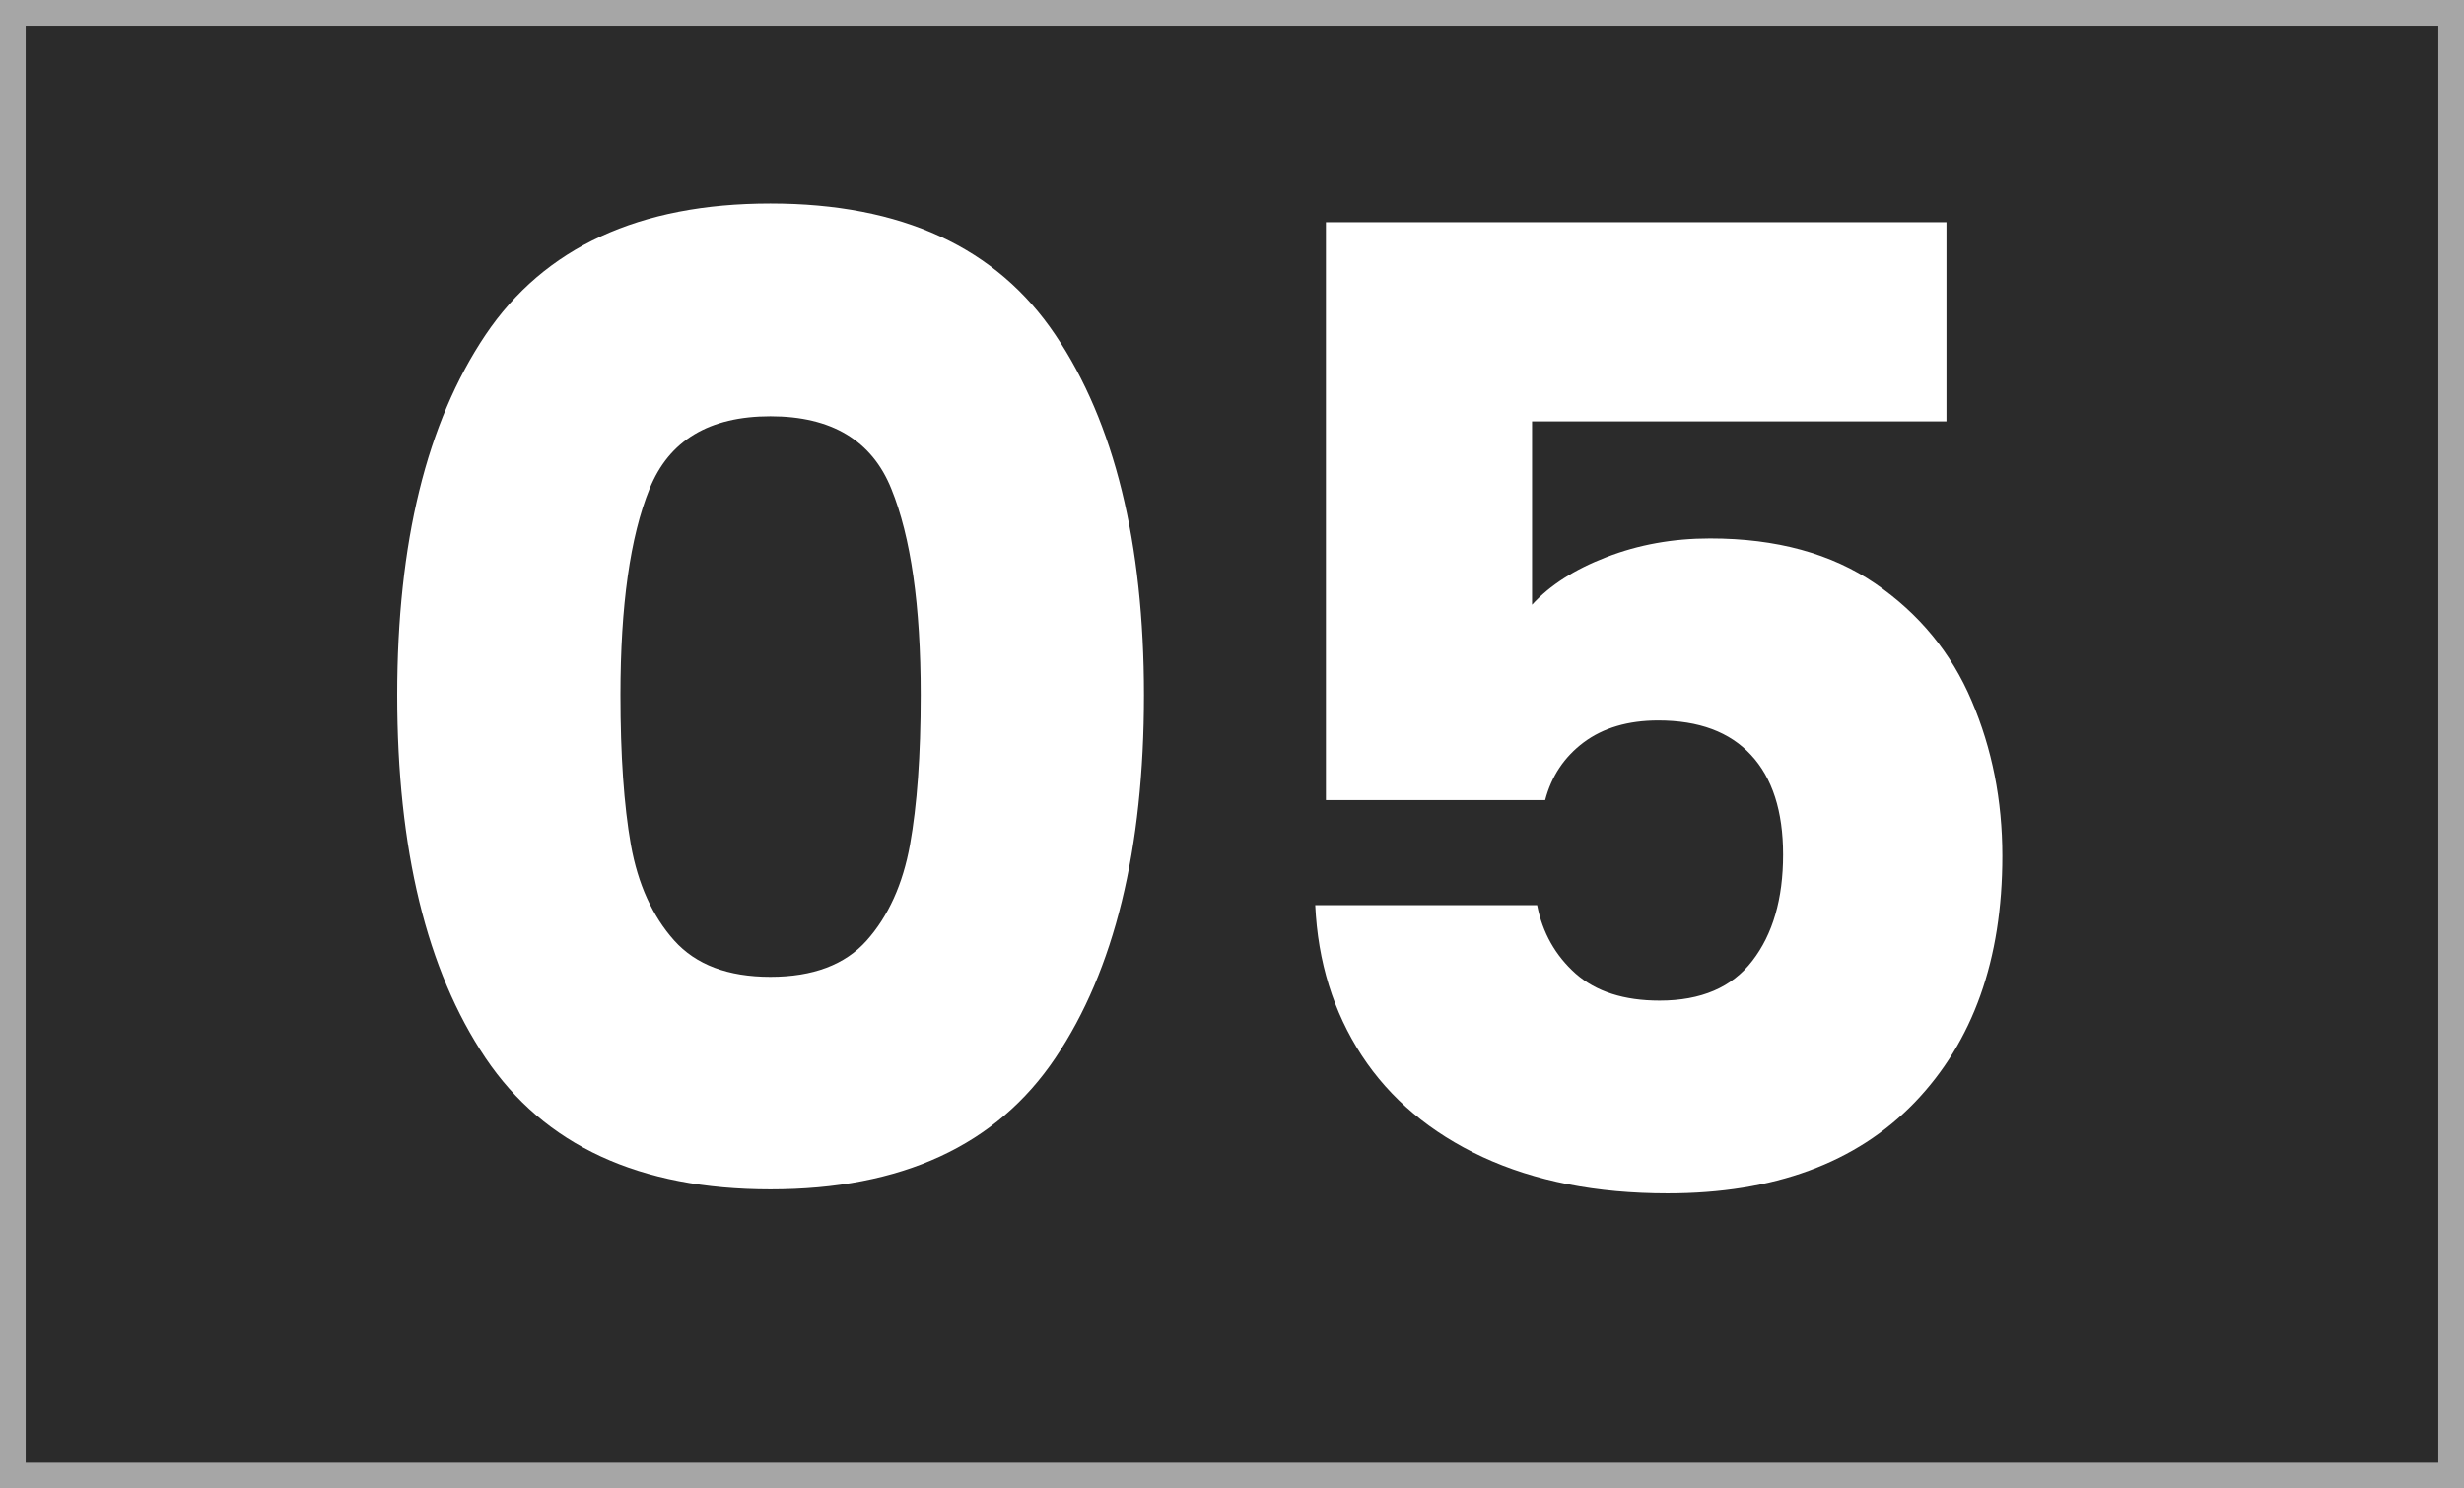 <svg xmlns="http://www.w3.org/2000/svg" xmlns:xlink="http://www.w3.org/1999/xlink" width="192" zoomAndPan="magnify" viewBox="0 0 144 87" height="116" preserveAspectRatio="xMidYMid meet" version="1.0"><defs><g/></defs><rect x="-14.4" width="172.8" fill="#ffffff" y="-8.7" height="104.4" fill-opacity="1"/><rect x="-14.4" width="172.8" fill="#2b2b2b" y="-8.7" height="104.4" fill-opacity="1"/><path stroke-linecap="butt" transform="matrix(0.75, 0, 0, 0.75, 0, 0)" fill="none" stroke-linejoin="miter" d="M -0 -0 L 192 -0 L 192 116 L -0 116 Z M -0 -0 " stroke="#a6a6a6" stroke-width="4" stroke-opacity="1" stroke-miterlimit="4"/><g fill="#ffffff" fill-opacity="1"><g transform="translate(19.713, 69.753)"><g><path d="M 3.5 -29.125 C 3.5 -38.031 5.219 -45.047 8.656 -50.172 C 12.102 -55.297 17.656 -57.859 25.312 -57.859 C 32.977 -57.859 38.531 -55.297 41.969 -50.172 C 45.414 -45.047 47.141 -38.031 47.141 -29.125 C 47.141 -20.113 45.414 -13.047 41.969 -7.922 C 38.531 -2.797 32.977 -0.234 25.312 -0.234 C 17.656 -0.234 12.102 -2.797 8.656 -7.922 C 5.219 -13.047 3.5 -20.113 3.5 -29.125 Z M 34.094 -29.125 C 34.094 -34.352 33.52 -38.375 32.375 -41.188 C 31.238 -44.008 28.883 -45.422 25.312 -45.422 C 21.738 -45.422 19.383 -44.008 18.25 -41.188 C 17.113 -38.375 16.547 -34.352 16.547 -29.125 C 16.547 -25.602 16.75 -22.688 17.156 -20.375 C 17.57 -18.07 18.414 -16.207 19.688 -14.781 C 20.957 -13.363 22.832 -12.656 25.312 -12.656 C 27.801 -12.656 29.676 -13.363 30.938 -14.781 C 32.207 -16.207 33.051 -18.07 33.469 -20.375 C 33.883 -22.688 34.094 -25.602 34.094 -29.125 Z M 34.094 -29.125 "/></g></g></g><g fill="#ffffff" fill-opacity="1"><g transform="translate(70.348, 69.753)"><g><path d="M 43.406 -45.125 L 19.188 -45.125 L 19.188 -34.406 C 20.219 -35.539 21.664 -36.469 23.531 -37.188 C 25.395 -37.914 27.414 -38.281 29.594 -38.281 C 33.469 -38.281 36.688 -37.398 39.25 -35.641 C 41.812 -33.879 43.688 -31.598 44.875 -28.797 C 46.07 -26.004 46.672 -22.977 46.672 -19.719 C 46.672 -13.664 44.961 -8.863 41.547 -5.312 C 38.129 -1.77 33.316 0 27.109 0 C 22.961 0 19.359 -0.707 16.297 -2.125 C 13.242 -3.551 10.891 -5.531 9.234 -8.062 C 7.578 -10.602 6.672 -13.531 6.516 -16.844 L 19.484 -16.844 C 19.797 -15.238 20.547 -13.906 21.734 -12.844 C 22.93 -11.789 24.566 -11.266 26.641 -11.266 C 29.066 -11.266 30.875 -12.039 32.062 -13.594 C 33.258 -15.145 33.859 -17.211 33.859 -19.797 C 33.859 -22.336 33.234 -24.281 31.984 -25.625 C 30.742 -26.969 28.938 -27.641 26.562 -27.641 C 24.801 -27.641 23.348 -27.211 22.203 -26.359 C 21.066 -25.504 20.316 -24.379 19.953 -22.984 L 7.141 -22.984 L 7.141 -56.766 L 43.406 -56.766 Z M 43.406 -45.125 "/></g></g></g></svg>